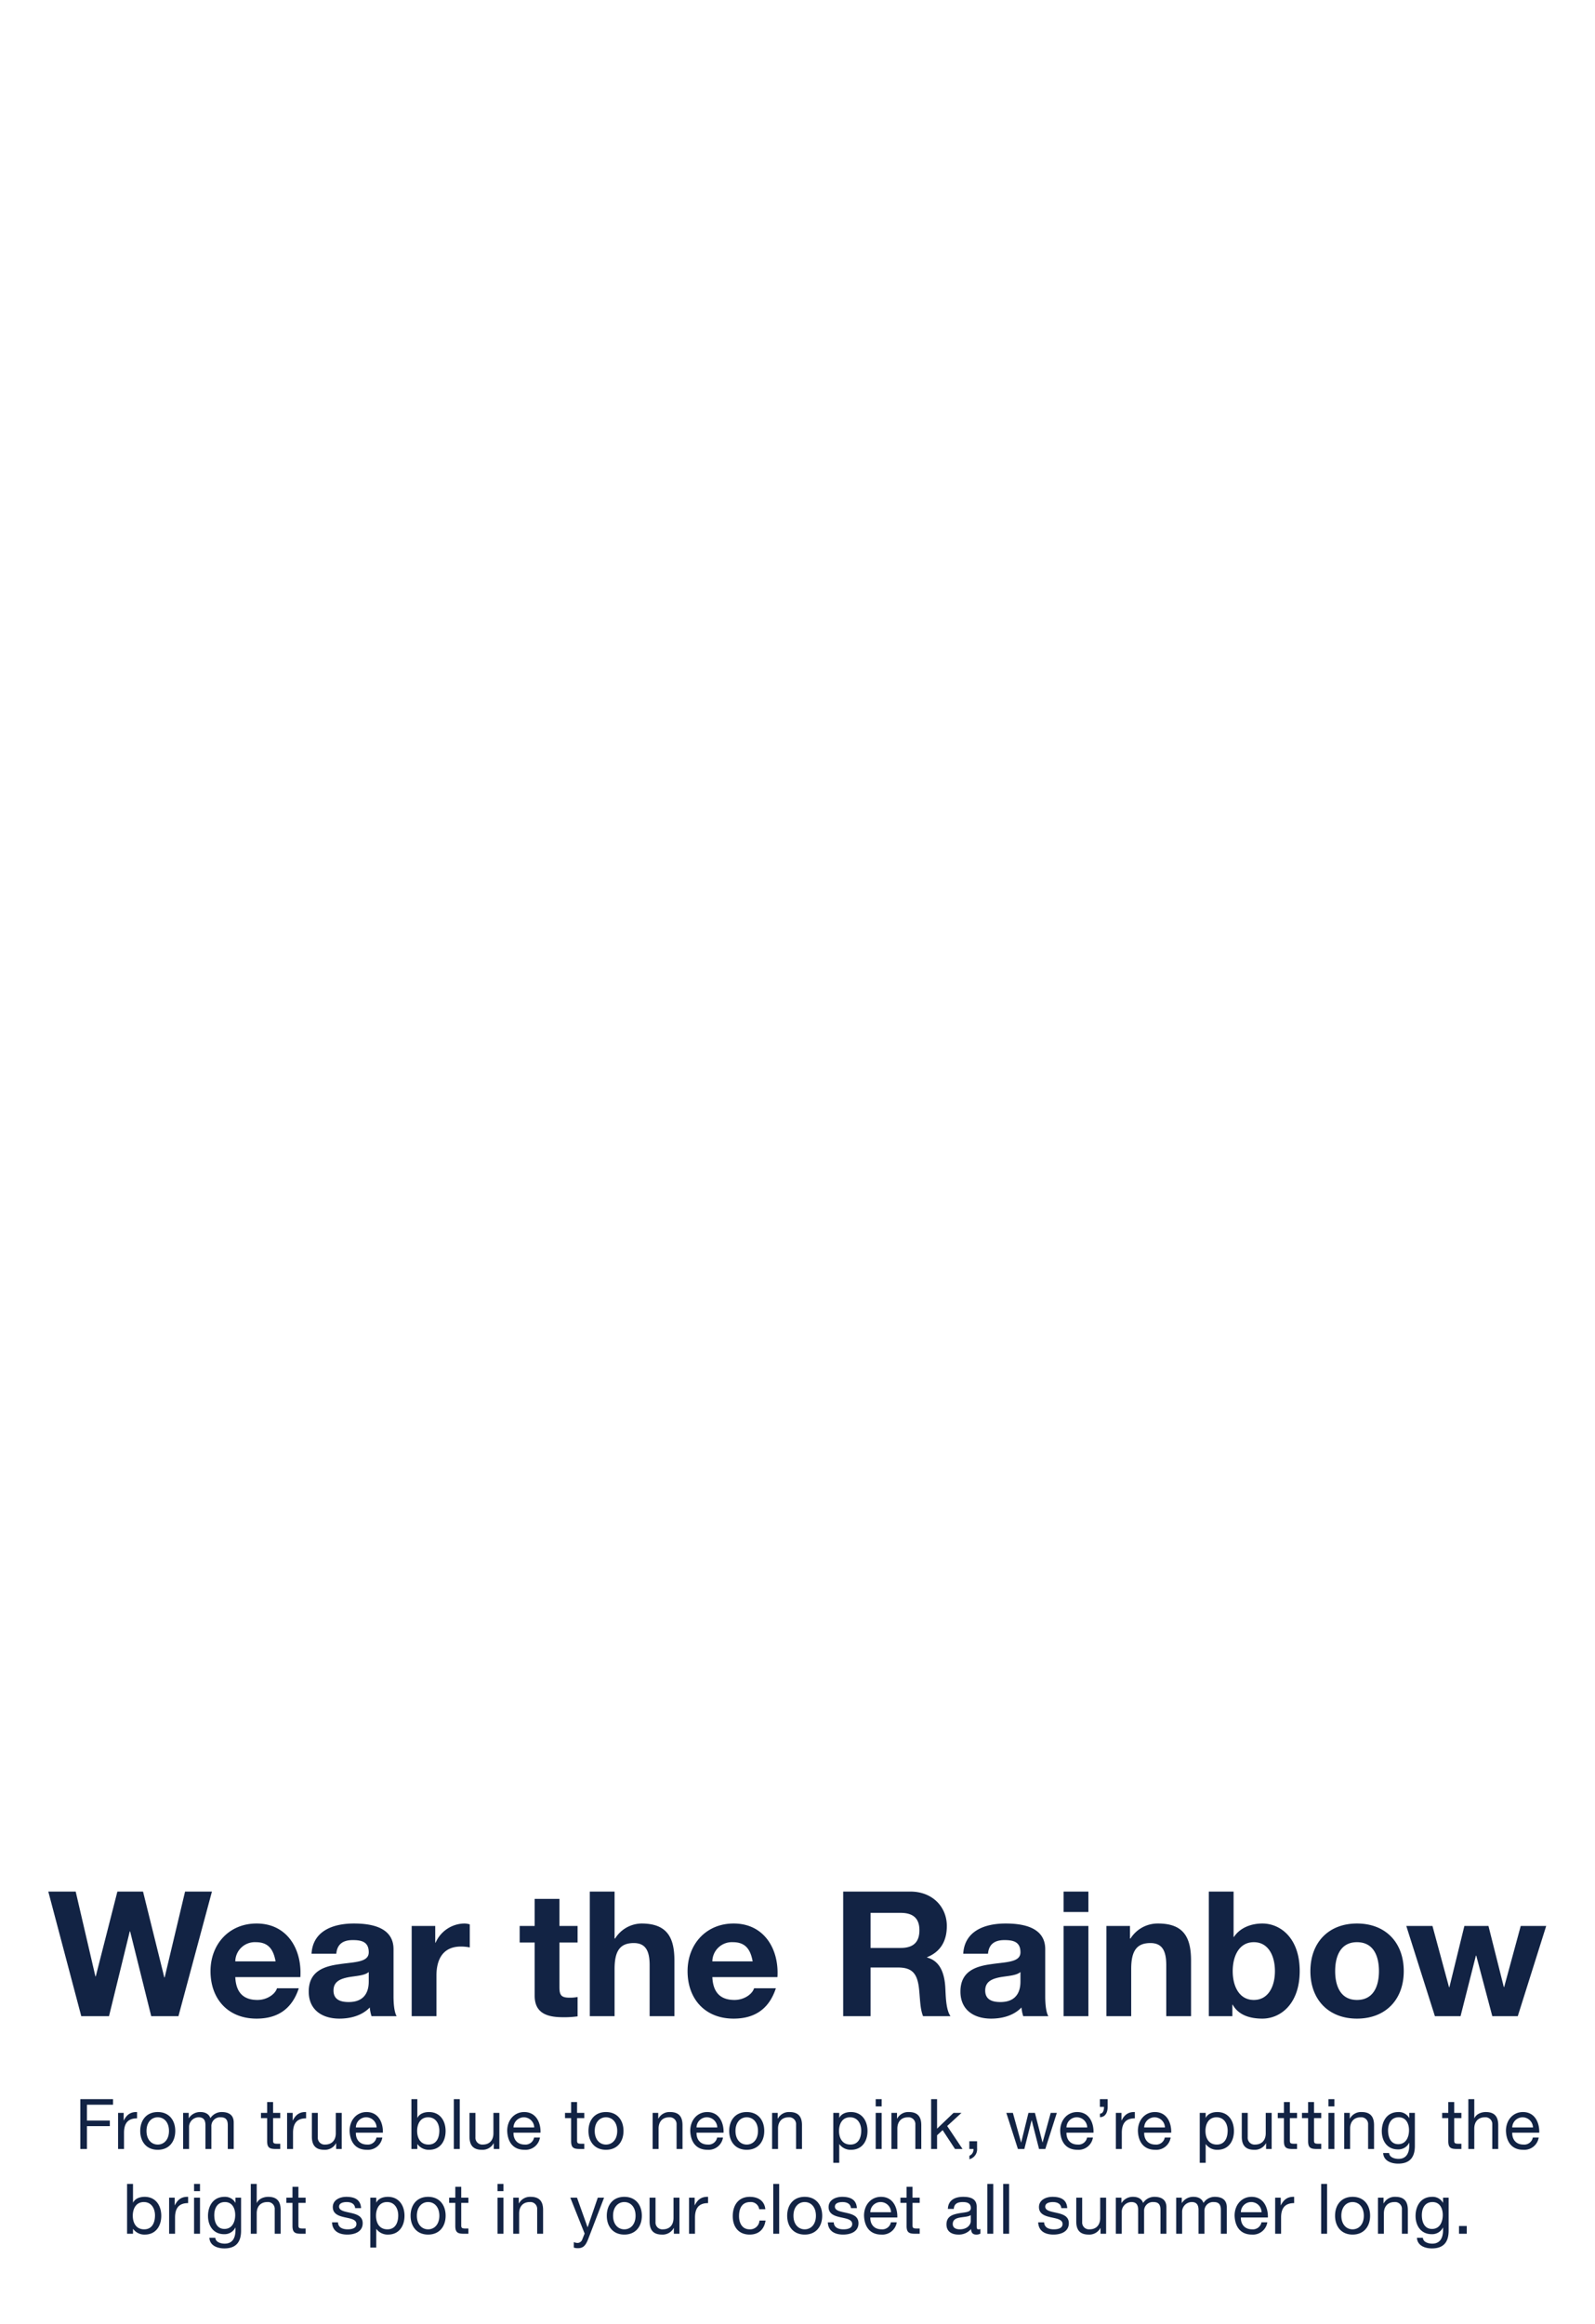 <svg id="G29826_Womens_SaturatedSum_HPMain_MOB.svg" xmlns="http://www.w3.org/2000/svg" width="640" height="932" viewBox="0 0 640 932">
  <defs>
    <style>
      .cls-1 {
        fill: #fff;
        opacity: 0;
      }

      .cls-2 {
        fill: #122344;
        fill-rule: evenodd;
      }
    </style>
  </defs>
  <rect id="BOX" class="cls-1" width="640" height="932"/>
  <g id="Outline">
    <path id="_From_true_blue_to_neon_pink_we_re_putting_the_bright_spot_in_" data-name=" From true blue to neon pink, we’re putting the bright spot in " class="cls-2" d="M2588.23,1658.9h2.66v-9.16h9.18v-2.24h-9.18v-6.35h10.47v-2.24h-13.13v19.99Zm15.15,0h2.38v-6.44c0-3.67,1.4-5.85,5.23-5.85v-2.52c-2.57-.09-4.17,1.06-5.32,3.38h-0.05v-3.05h-2.24v14.48Zm8.89-7.23c0,4.23,2.43,7.56,7.03,7.56s7.02-3.33,7.02-7.56c0-4.25-2.43-7.58-7.02-7.58S2612.27,1647.42,2612.27,1651.67Zm2.52,0c0-3.52,2.01-5.48,4.51-5.48s4.5,1.96,4.5,5.48c0,3.5-2.01,5.46-4.5,5.46S2614.79,1655.17,2614.79,1651.67Zm14.69,7.23h2.38v-9.02a3.9,3.9,0,0,1,3.86-3.69c2.13,0,2.72,1.34,2.72,3.22v9.49h2.38v-9.02a3.5,3.5,0,0,1,3.78-3.69c2.32,0,2.8,1.42,2.8,3.22v9.49h2.38v-10.61c0-3-1.94-4.2-4.82-4.2a5.357,5.357,0,0,0-4.54,2.46c-0.58-1.76-2.21-2.46-3.97-2.46a5.353,5.353,0,0,0-4.68,2.46h-0.05v-2.13h-2.24v14.48Zm36.09-18.82h-2.38v4.34h-2.47v2.1h2.47v9.21c0,2.66.98,3.17,3.44,3.17h1.82v-2.1h-1.09c-1.48,0-1.79-.2-1.79-1.29v-8.99h2.88v-2.1h-2.88v-4.34Zm5.63,18.82h2.38v-6.44c0-3.67,1.4-5.85,5.24-5.85v-2.52c-2.58-.09-4.17,1.06-5.32,3.38h-0.06v-3.05h-2.24v14.48Zm21.92-14.48h-2.38v8.18c0,2.6-1.4,4.53-4.28,4.53a2.723,2.723,0,0,1-2.94-2.91v-9.8h-2.38v9.52c0,3.11,1.18,5.29,4.98,5.29a5.044,5.044,0,0,0,4.71-2.63h0.05v2.3h2.24v-14.48Zm13.94,9.89a3.5,3.5,0,0,1-3.76,2.82c-3.16,0-4.59-2.24-4.5-4.76h10.83c0.14-3.5-1.43-8.28-6.55-8.28-3.95,0-6.8,3.19-6.8,7.53,0.14,4.42,2.32,7.61,6.94,7.61a5.836,5.836,0,0,0,6.19-4.92h-2.35Zm-8.26-4.04a4.11,4.11,0,0,1,4.14-4.08,4.162,4.162,0,0,1,4.17,4.08h-8.31Zm33.48,1.26c0,2.83-1.09,5.6-4.34,5.6-3.27,0-4.56-2.63-4.56-5.48,0-2.72,1.23-5.46,4.42-5.46C2730.88,1646.19,2732.28,1648.82,2732.28,1651.53Zm-11.2,7.37h2.38v-1.93h0.06a5.551,5.551,0,0,0,4.68,2.26c4.42,0,6.6-3.44,6.6-7.53s-2.21-7.61-6.66-7.61c-1.99,0-3.84.7-4.62,2.29h-0.06v-7.47h-2.38v19.99Zm17.02,0h2.38v-19.99h-2.38v19.99Zm18.27-14.48h-2.38v8.18c0,2.6-1.4,4.53-4.28,4.53a2.723,2.723,0,0,1-2.94-2.91v-9.8h-2.38v9.52c0,3.11,1.17,5.29,4.98,5.29a5.054,5.054,0,0,0,4.71-2.63h0.05v2.3h2.24v-14.48Zm13.93,9.89a3.485,3.485,0,0,1-3.75,2.82c-3.16,0-4.59-2.24-4.51-4.76h10.84c0.14-3.5-1.43-8.28-6.55-8.28-3.95,0-6.81,3.19-6.81,7.53,0.14,4.42,2.33,7.61,6.95,7.61a5.836,5.836,0,0,0,6.19-4.92h-2.36Zm-8.26-4.04a4.161,4.161,0,0,1,8.32,0h-8.32Zm25.51-10.19h-2.38v4.34h-2.46v2.1h2.46v9.21c0,2.66.98,3.17,3.45,3.17h1.82v-2.1h-1.1c-1.48,0-1.79-.2-1.79-1.29v-8.99h2.89v-2.1h-2.89v-4.34Zm4.57,11.59c0,4.23,2.44,7.56,7.03,7.56s7.03-3.33,7.03-7.56c0-4.25-2.44-7.58-7.03-7.58S2792.12,1647.42,2792.12,1651.67Zm2.52,0c0-3.52,2.02-5.48,4.51-5.48s4.51,1.96,4.51,5.48c0,3.5-2.02,5.46-4.51,5.46S2794.64,1655.17,2794.64,1651.67Zm23.24,7.23h2.38v-8.18c0-2.6,1.4-4.53,4.28-4.53a2.723,2.723,0,0,1,2.94,2.91v9.8h2.38v-9.52c0-3.11-1.17-5.29-4.98-5.29a5.029,5.029,0,0,0-4.7,2.63h-0.06v-2.3h-2.24v14.48Zm25.87-4.59a3.485,3.485,0,0,1-3.75,2.82c-3.17,0-4.59-2.24-4.51-4.76h10.84c0.14-3.5-1.43-8.28-6.56-8.28-3.94,0-6.8,3.19-6.8,7.53,0.14,4.42,2.32,7.61,6.94,7.61a5.83,5.83,0,0,0,6.19-4.92h-2.35Zm-8.26-4.04a4.117,4.117,0,0,1,4.14-4.08,4.171,4.171,0,0,1,4.18,4.08h-8.32Zm13.11,1.4c0,4.23,2.44,7.56,7.03,7.56s7.03-3.33,7.03-7.56c0-4.25-2.44-7.58-7.03-7.58S2848.6,1647.42,2848.6,1651.67Zm2.52,0c0-3.52,2.02-5.48,4.51-5.48s4.51,1.96,4.51,5.48c0,3.5-2.02,5.46-4.51,5.46S2851.12,1655.17,2851.12,1651.67Zm14.69,7.23h2.38v-8.18c0-2.6,1.4-4.53,4.29-4.53a2.723,2.723,0,0,1,2.94,2.91v9.8h2.38v-9.52c0-3.11-1.18-5.29-4.99-5.29a5.039,5.039,0,0,0-4.7,2.63h-0.06v-2.3h-2.24v14.48Zm35.76-7.37c0,2.83-1.09,5.6-4.34,5.6-3.28,0-4.57-2.63-4.57-5.48,0-2.72,1.24-5.46,4.43-5.46C2900.17,1646.19,2901.57,1648.82,2901.57,1651.53Zm-11.2,12.91h2.38v-7.47h0.05a5.575,5.575,0,0,0,4.68,2.26c4.42,0,6.61-3.44,6.61-7.53s-2.21-7.61-6.67-7.61c-1.98,0-3.83.7-4.62,2.29h-0.05v-1.96h-2.38v20.02Zm17.01-5.54h2.38v-14.48h-2.38v14.48Zm2.38-19.99h-2.38v2.91h2.38v-2.91Zm3.93,19.99h2.38v-8.18c0-2.6,1.4-4.53,4.28-4.53a2.723,2.723,0,0,1,2.94,2.91v9.8h2.38v-9.52c0-3.11-1.18-5.29-4.98-5.29a5.044,5.044,0,0,0-4.71,2.63h-0.05v-2.3h-2.24v14.48Zm15.93,0H2932v-5.49l2.24-2.07,4.96,7.56h3.02l-6.16-9.21,5.74-5.27h-3.19l-6.61,6.33v-11.84h-2.38v19.99Zm15.33,0h1.65a2.667,2.667,0,0,1-1.62,2.71v1.4a4.145,4.145,0,0,0,3.08-4.39v-2.83h-3.11v3.11Zm35.11-14.48h-2.46l-3.25,11.85h-0.05l-3.03-11.85h-2.6l-2.91,11.85h-0.06l-3.28-11.85h-2.63l4.65,14.48h2.58l2.91-11.51h0.05l2.94,11.51h2.52Zm12.13,9.89a3.485,3.485,0,0,1-3.75,2.82c-3.16,0-4.59-2.24-4.51-4.76h10.84c0.14-3.5-1.43-8.28-6.55-8.28-3.95,0-6.81,3.19-6.81,7.53,0.14,4.42,2.33,7.61,6.95,7.61a5.826,5.826,0,0,0,6.18-4.92h-2.35Zm-8.26-4.04a4.119,4.119,0,0,1,4.15-4.08,4.162,4.162,0,0,1,4.17,4.08h-8.32Zm13.41-8.26h1.65c0,1.29-.36,2.72-1.62,2.72v1.4c2.16,0,3.08-1.9,3.08-4.12v-3.1h-3.11v3.1Zm6.41,16.89h2.38v-6.44c0-3.67,1.4-5.85,5.23-5.85v-2.52c-2.57-.09-4.17,1.06-5.32,3.38h-0.05v-3.05h-2.24v14.48Zm19.62-4.59a3.485,3.485,0,0,1-3.75,2.82c-3.16,0-4.59-2.24-4.51-4.76h10.84c0.14-3.5-1.43-8.28-6.55-8.28-3.95,0-6.81,3.19-6.81,7.53,0.14,4.42,2.33,7.61,6.95,7.61a5.819,5.819,0,0,0,6.18-4.92h-2.35Zm-8.26-4.04a4.161,4.161,0,0,1,8.32,0h-8.32Zm33.49,1.26c0,2.83-1.09,5.6-4.34,5.6-3.28,0-4.56-2.63-4.56-5.48,0-2.72,1.23-5.46,4.42-5.46C3047.2,1646.19,3048.6,1648.82,3048.6,1651.53Zm-11.2,12.91h2.38v-7.47h0.06a5.546,5.546,0,0,0,4.67,2.26c4.43,0,6.61-3.44,6.61-7.53s-2.21-7.61-6.66-7.61c-1.99,0-3.84.7-4.62,2.29h-0.06v-1.96h-2.38v20.02Zm28.86-20.02h-2.38v8.18c0,2.6-1.4,4.53-4.29,4.53a2.723,2.723,0,0,1-2.94-2.91v-9.8h-2.38v9.52c0,3.11,1.18,5.29,4.99,5.29a5.039,5.039,0,0,0,4.7-2.63h0.06v2.3h2.24v-14.48Zm7.3-4.34h-2.38v4.34h-2.47v2.1h2.47v9.21c0,2.66.98,3.17,3.44,3.17h1.82v-2.1h-1.09c-1.49,0-1.79-.2-1.79-1.29v-8.99h2.88v-2.1h-2.88v-4.34Zm9.7,0h-2.38v4.34h-2.46v2.1h2.46v9.21c0,2.66.98,3.17,3.45,3.17h1.82v-2.1h-1.09c-1.49,0-1.8-.2-1.8-1.29v-8.99h2.89v-2.1h-2.89v-4.34Zm5.79,18.82h2.38v-14.48h-2.38v14.48Zm2.38-19.99h-2.38v2.91h2.38v-2.91Zm3.93,19.99h2.38v-8.18c0-2.6,1.4-4.53,4.28-4.53a2.723,2.723,0,0,1,2.94,2.91v9.8h2.38v-9.52c0-3.11-1.18-5.29-4.98-5.29a5.044,5.044,0,0,0-4.71,2.63h-0.05v-2.3h-2.24v14.48Zm21.69-1.93c-3.13,0-4.08-2.92-4.08-5.52,0-2.77,1.23-5.26,4.28-5.26,3,0,4.12,2.63,4.12,5.18C3121.37,1654.08,3120.19,1656.97,3117.05,1656.97Zm6.67-12.55h-2.24v2.07h-0.03a4.729,4.729,0,0,0-4.31-2.4c-5.01,0-6.69,4.22-6.69,7.64,0,3.95,2.15,7.34,6.46,7.34a4.819,4.819,0,0,0,4.51-2.64h0.06v0.96c0,3.24-1.23,5.48-4.34,5.48-1.57,0-3.64-.61-3.75-2.35h-2.38c0.14,3.17,3.27,4.26,5.99,4.26,4.56,0,6.72-2.41,6.72-7.11v-13.25Zm15.79-4.34h-2.38v4.34h-2.46v2.1h2.46v9.21c0,2.66.98,3.17,3.44,3.17h1.82v-2.1h-1.09c-1.48,0-1.79-.2-1.79-1.29v-8.99h2.88v-2.1h-2.88v-4.34Zm5.67,18.82h2.38v-8.18c0-2.6,1.4-4.53,4.29-4.53a2.723,2.723,0,0,1,2.94,2.91v9.8h2.38v-9.52c0-3.11-1.18-5.29-4.99-5.29-1.73,0-3.78.72-4.56,2.46h-0.06v-7.64h-2.38v19.99Zm25.87-4.59a3.485,3.485,0,0,1-3.75,2.82c-3.16,0-4.59-2.24-4.51-4.76h10.84c0.14-3.5-1.43-8.28-6.55-8.28-3.95,0-6.81,3.19-6.81,7.53,0.14,4.42,2.33,7.61,6.95,7.61a5.836,5.836,0,0,0,6.19-4.92h-2.36Zm-8.26-4.04a4.161,4.161,0,0,1,8.32,0h-8.32Zm-544.6,35.26c0,2.83-1.09,5.6-4.34,5.6-3.28,0-4.57-2.63-4.57-5.48,0-2.72,1.24-5.46,4.43-5.46C2616.79,1680.19,2618.19,1682.82,2618.19,1685.53Zm-11.2,7.37h2.38v-1.93h0.05a5.575,5.575,0,0,0,4.68,2.26c4.42,0,6.61-3.44,6.61-7.53s-2.21-7.61-6.67-7.61c-1.98,0-3.83.7-4.62,2.29h-0.05v-7.47h-2.38v19.99Zm16.87,0h2.38v-6.44c0-3.67,1.4-5.85,5.24-5.85v-2.52c-2.58-.09-4.17,1.06-5.32,3.38h-0.06v-3.05h-2.24v14.48Zm10.01,0h2.38v-14.48h-2.38v14.48Zm2.38-19.99h-2.38v2.91h2.38v-2.91Zm9.81,18.06c-3.13,0-4.08-2.92-4.08-5.52,0-2.77,1.23-5.26,4.28-5.26,3,0,4.12,2.63,4.12,5.18C2650.38,1688.08,2649.2,1690.97,2646.06,1690.97Zm6.67-12.55h-2.24v2.07h-0.03a4.729,4.729,0,0,0-4.31-2.4c-5.01,0-6.69,4.22-6.69,7.64,0,3.95,2.15,7.34,6.46,7.34a4.819,4.819,0,0,0,4.51-2.64h0.06v0.96c0,3.24-1.23,5.48-4.34,5.48-1.57,0-3.64-.61-3.75-2.35h-2.38c0.14,3.17,3.27,4.26,5.99,4.26,4.56,0,6.72-2.41,6.72-7.11v-13.25Zm3.9,14.48h2.38v-8.18c0-2.6,1.4-4.53,4.28-4.53a2.723,2.723,0,0,1,2.94,2.91v9.8h2.38v-9.52c0-3.11-1.17-5.29-4.98-5.29-1.74,0-3.78.72-4.57,2.46h-0.05v-7.64h-2.38v19.99Zm19.11-18.82h-2.38v4.34h-2.47v2.1h2.47v9.21c0,2.66.98,3.17,3.44,3.17h1.82v-2.1h-1.09c-1.48,0-1.79-.2-1.79-1.29v-8.99h2.88v-2.1h-2.88v-4.34Zm13.49,14.25c0.14,3.59,2.89,4.9,6.14,4.9,2.94,0,6.16-1.12,6.16-4.56,0-2.8-2.36-3.58-4.74-4.12-2.21-.53-4.73-0.81-4.73-2.52,0-1.45,1.65-1.84,3.08-1.84,1.57,0,3.19.58,3.36,2.43h2.38c-0.19-3.53-2.74-4.53-5.93-4.53-2.52,0-5.41,1.2-5.41,4.11,0,2.77,2.38,3.56,4.73,4.09,2.38,0.53,4.74.84,4.74,2.69,0,1.82-2.02,2.15-3.5,2.15-1.96,0-3.81-.67-3.9-2.8h-2.38Zm26.56-2.8c0,2.83-1.09,5.6-4.34,5.6-3.28,0-4.57-2.63-4.57-5.48,0-2.72,1.24-5.46,4.43-5.46C2714.39,1680.19,2715.79,1682.82,2715.79,1685.53Zm-11.2,12.91h2.38v-7.47h0.05a5.575,5.575,0,0,0,4.68,2.26c4.42,0,6.61-3.44,6.61-7.53s-2.21-7.61-6.67-7.61c-1.98,0-3.83.7-4.62,2.29h-0.05v-1.96h-2.38v20.02Zm16.16-12.77c0,4.23,2.44,7.56,7.03,7.56s7.03-3.33,7.03-7.56c0-4.25-2.44-7.58-7.03-7.58S2720.75,1681.42,2720.75,1685.67Zm2.52,0c0-3.52,2.02-5.48,4.51-5.48s4.51,1.96,4.51,5.48c0,3.5-2.02,5.46-4.51,5.46S2723.27,1689.17,2723.27,1685.67Zm17.8-11.59h-2.38v4.34h-2.47v2.1h2.47v9.21c0,2.66.98,3.17,3.44,3.17h1.82v-2.1h-1.09c-1.49,0-1.79-.2-1.79-1.29v-8.99h2.88v-2.1h-2.88v-4.34Zm14.56,18.82h2.38v-14.48h-2.38v14.48Zm2.38-19.99h-2.38v2.91h2.38v-2.91Zm3.92,19.99h2.38v-8.18c0-2.6,1.4-4.53,4.29-4.53a2.723,2.723,0,0,1,2.94,2.91v9.8h2.38v-9.52c0-3.11-1.18-5.29-4.99-5.29a5.039,5.039,0,0,0-4.7,2.63h-0.06v-2.3h-2.24v14.48Zm36.46-14.48h-2.52l-4.06,11.85h-0.06l-4.23-11.85h-2.68l5.74,14.39-0.98,2.47a2.052,2.052,0,0,1-1.96,1.31,4.769,4.769,0,0,1-1.4-.33v2.18a4.628,4.628,0,0,0,1.65.25c2.13,0,3.11-1.03,4.2-3.86Zm1.09,7.25c0,4.23,2.44,7.56,7.03,7.56s7.03-3.33,7.03-7.56c0-4.25-2.44-7.58-7.03-7.58S2799.48,1681.42,2799.48,1685.67Zm2.52,0c0-3.52,2.02-5.48,4.51-5.48s4.51,1.96,4.51,5.48c0,3.5-2.02,5.46-4.51,5.46S2802,1689.17,2802,1685.67Zm26.63-7.25h-2.38v8.18c0,2.6-1.4,4.53-4.28,4.53a2.723,2.723,0,0,1-2.94-2.91v-9.8h-2.38v9.52c0,3.11,1.17,5.29,4.98,5.29a5.029,5.029,0,0,0,4.7-2.63h0.06v2.3h2.24v-14.48Zm3.86,14.48h2.38v-6.44c0-3.67,1.4-5.85,5.24-5.85v-2.52c-2.58-.09-4.18,1.06-5.32,3.38h-0.06v-3.05h-2.24v14.48Zm30.6-9.83c-0.33-3.44-2.96-4.98-6.24-4.98-4.59,0-6.83,3.41-6.83,7.75,0,4.31,2.35,7.39,6.77,7.39,3.64,0,5.86-2.1,6.39-5.62h-2.44a3.739,3.739,0,0,1-3.97,3.52c-3.03,0-4.23-2.63-4.23-5.29,0-2.94,1.06-5.65,4.51-5.65a3.36,3.36,0,0,1,3.58,2.88h2.46Zm3.18,9.83h2.38v-19.99h-2.38v19.99Zm5.59-7.23c0,4.23,2.43,7.56,7.03,7.56s7.02-3.33,7.02-7.56c0-4.25-2.43-7.58-7.02-7.58S2871.86,1681.42,2871.86,1685.67Zm2.52,0c0-3.52,2.01-5.48,4.51-5.48s4.5,1.96,4.5,5.48c0,3.5-2.01,5.46-4.5,5.46S2874.38,1689.17,2874.38,1685.67Zm13.79,2.66c0.14,3.59,2.89,4.9,6.14,4.9,2.94,0,6.16-1.12,6.16-4.56,0-2.8-2.36-3.58-4.74-4.12-2.21-.53-4.73-0.81-4.73-2.52,0-1.45,1.65-1.84,3.08-1.84,1.57,0,3.19.58,3.36,2.43h2.38c-0.19-3.53-2.74-4.53-5.93-4.53-2.52,0-5.41,1.2-5.41,4.11,0,2.77,2.38,3.56,4.73,4.09,2.38,0.53,4.74.84,4.74,2.69,0,1.82-2.02,2.15-3.5,2.15-1.96,0-3.81-.67-3.9-2.8h-2.38Zm25.31-.02a3.5,3.5,0,0,1-3.76,2.82c-3.16,0-4.59-2.24-4.5-4.76h10.83c0.14-3.5-1.43-8.28-6.55-8.28-3.95,0-6.8,3.19-6.8,7.53,0.14,4.42,2.32,7.61,6.94,7.61a5.836,5.836,0,0,0,6.19-4.92h-2.35Zm-8.26-4.04a4.11,4.11,0,0,1,4.14-4.08,4.162,4.162,0,0,1,4.17,4.08h-8.31Zm16.93-10.19h-2.38v4.34h-2.47v2.1h2.47v9.21c0,2.66.98,3.17,3.44,3.17h1.82v-2.1h-1.09c-1.49,0-1.79-.2-1.79-1.29v-8.99h2.88v-2.1h-2.88v-4.34Zm23.37,13.78c0,1.31-1.28,3.27-4.42,3.27-1.46,0-2.8-.56-2.8-2.12,0-1.77,1.34-2.33,2.91-2.61,1.6-.28,3.39-0.31,4.31-0.98v2.44Zm3.87,3.13a1.882,1.882,0,0,1-.73.14c-0.76,0-.76-0.5-0.76-1.62v-7.45c0-3.39-2.82-3.97-5.43-3.97-3.22,0-5.99,1.26-6.13,4.84h2.38c0.11-2.13,1.6-2.74,3.61-2.74,1.51,0,3.22.33,3.22,2.4,0,1.8-2.24,1.63-4.87,2.13-2.46.48-4.9,1.18-4.9,4.45,0,2.89,2.16,4.06,4.79,4.06a6.411,6.411,0,0,0,5.09-2.24c0,1.57.79,2.24,2.02,2.24a3.228,3.228,0,0,0,1.71-.39v-1.85Zm2.77,1.91h2.38v-19.99h-2.38v19.99Zm6.37,0h2.38v-19.99h-2.38v19.99Zm14.05-4.57c0.14,3.59,2.89,4.9,6.13,4.9,2.94,0,6.16-1.12,6.16-4.56,0-2.8-2.35-3.58-4.73-4.12-2.21-.53-4.73-0.81-4.73-2.52,0-1.45,1.65-1.84,3.08-1.84,1.57,0,3.19.58,3.36,2.43h2.38c-0.2-3.53-2.74-4.53-5.94-4.53-2.52,0-5.4,1.2-5.4,4.11,0,2.77,2.38,3.56,4.73,4.09,2.38,0.53,4.73.84,4.73,2.69,0,1.82-2.01,2.15-3.5,2.15-1.96,0-3.8-.67-3.89-2.8h-2.38Zm27.25-9.91h-2.38v8.18c0,2.6-1.4,4.53-4.28,4.53a2.723,2.723,0,0,1-2.94-2.91v-9.8h-2.38v9.52c0,3.11,1.17,5.29,4.98,5.29a5.029,5.029,0,0,0,4.7-2.63h0.06v2.3h2.24v-14.48Zm3.9,14.48h2.38v-9.02a3.9,3.9,0,0,1,3.86-3.69c2.13,0,2.72,1.34,2.72,3.22v9.49h2.38v-9.02a3.5,3.5,0,0,1,3.78-3.69c2.32,0,2.8,1.42,2.8,3.22v9.49h2.38v-10.61c0-3-1.93-4.2-4.82-4.2a5.353,5.353,0,0,0-4.53,2.46c-0.59-1.76-2.21-2.46-3.98-2.46a5.325,5.325,0,0,0-4.67,2.46h-0.06v-2.13h-2.24v14.48Zm24.22,0h2.38v-9.02a3.906,3.906,0,0,1,3.87-3.69c2.12,0,2.71,1.34,2.71,3.22v9.49h2.38v-9.02a3.5,3.5,0,0,1,3.78-3.69c2.33,0,2.8,1.42,2.8,3.22v9.49h2.38v-10.61c0-3-1.93-4.2-4.81-4.2a5.357,5.357,0,0,0-4.54,2.46c-0.59-1.76-2.21-2.46-3.98-2.46a5.336,5.336,0,0,0-4.67,2.46h-0.06v-2.13h-2.24v14.48Zm34.22-4.59a3.5,3.5,0,0,1-3.76,2.82c-3.16,0-4.59-2.24-4.5-4.76h10.83c0.14-3.5-1.43-8.28-6.55-8.28-3.95,0-6.8,3.19-6.8,7.53,0.14,4.42,2.32,7.61,6.94,7.61a5.836,5.836,0,0,0,6.19-4.92h-2.35Zm-8.26-4.04a4.11,4.11,0,0,1,4.14-4.08,4.162,4.162,0,0,1,4.17,4.08h-8.31Zm13.75,8.63h2.38v-6.44c0-3.67,1.4-5.85,5.24-5.85v-2.52c-2.58-.09-4.17,1.06-5.32,3.38h-0.06v-3.05h-2.24v14.48Zm18.46,0h2.38v-19.99h-2.38v19.99Zm5.58-7.23c0,4.23,2.44,7.56,7.03,7.56s7.03-3.33,7.03-7.56c0-4.25-2.44-7.58-7.03-7.58S3091.7,1681.42,3091.7,1685.67Zm2.52,0c0-3.52,2.02-5.48,4.51-5.48s4.51,1.96,4.51,5.48c0,3.5-2.02,5.46-4.51,5.46S3094.22,1689.17,3094.22,1685.67Zm14.69,7.23h2.38v-8.18c0-2.6,1.4-4.53,4.29-4.53a2.723,2.723,0,0,1,2.94,2.91v9.8h2.38v-9.52c0-3.11-1.18-5.29-4.99-5.29a5.039,5.039,0,0,0-4.7,2.63h-0.06v-2.3h-2.24v14.48Zm21.7-1.93c-3.14,0-4.09-2.92-4.09-5.52,0-2.77,1.23-5.26,4.29-5.26,2.99,0,4.11,2.63,4.11,5.18C3134.92,1688.08,3133.75,1690.97,3130.61,1690.97Zm6.66-12.55h-2.24v2.07h-0.02a4.744,4.744,0,0,0-4.32-2.4c-5.01,0-6.69,4.22-6.69,7.64,0,3.95,2.16,7.34,6.47,7.34a4.829,4.829,0,0,0,4.51-2.64h0.05v0.96c0,3.24-1.23,5.48-4.34,5.48-1.56,0-3.64-.61-3.75-2.35h-2.38c0.14,3.17,3.28,4.26,5.99,4.26,4.57,0,6.72-2.41,6.72-7.11v-13.25Zm4.16,14.48h3.11v-3.11h-3.11v3.11Z" transform="translate(-2556 -797)"/>
    <path id="Wear_the_Rainbow" data-name="Wear the Rainbow" class="cls-2" d="M2641.04,1555.66h-10.78l-8.19,34.44h-0.14l-8.54-34.44H2603.1l-8.68,34.02h-0.14l-7.91-34.02h-10.99l13.23,49.98h11.13l8.33-34.02h0.14l8.47,34.02h10.92Zm35.48,34.3c0.7-11.13-5.25-21.49-17.57-21.49-10.99,0-18.48,8.26-18.48,19.11,0,11.2,7.07,19.04,18.48,19.04,8.19,0,14.14-3.64,16.94-12.18h-8.75c-0.63,2.24-3.85,4.69-7.84,4.69-5.53,0-8.61-2.87-8.89-9.17h26.11Zm-26.11-6.3a7.833,7.833,0,0,1,8.26-7.7c4.83,0,7,2.66,7.91,7.7h-16.17Zm53.55,7.98c0,2.17-.28,8.33-8.05,8.33-3.22,0-6.09-.91-6.09-4.62,0-3.64,2.8-4.69,5.88-5.32,3.08-.56,6.58-0.63,8.26-2.1v3.71Zm-13.02-11.06c0.35-3.92,2.8-5.46,6.58-5.46,3.5,0,6.44.63,6.44,4.9,0,4.06-5.67,3.85-11.76,4.76-6.16.84-12.32,2.8-12.32,10.99,0,7.42,5.46,10.85,12.32,10.85,4.41,0,9.03-1.19,12.18-4.48a14.784,14.784,0,0,0,.7,3.5h10.08c-0.91-1.47-1.26-4.76-1.26-8.05v-18.83c0-8.68-8.68-10.29-15.89-10.29-8.12,0-16.45,2.8-17.01,12.11h9.94Zm30.25,25.06h9.94v-16.31c0-6.37,2.52-11.62,9.8-11.62a18.142,18.142,0,0,1,3.57.35v-9.24a7.412,7.412,0,0,0-2.17-.35,12.8,12.8,0,0,0-11.55,7.7h-0.14v-6.72h-9.45v36.19Zm59.29-47.04h-9.94v10.85h-6.02v6.65h6.02v21.35c0,7.21,5.32,8.61,11.41,8.61a38.121,38.121,0,0,0,5.81-.35v-7.77a15.284,15.284,0,0,1-3.08.28c-3.36,0-4.2-.84-4.2-4.2V1576.1h7.28v-6.65h-7.28V1558.6Zm12.18,47.04h9.94v-18.97c0-7.35,2.31-10.36,7.7-10.36,4.62,0,6.37,2.94,6.37,8.89v20.44h9.94v-22.26c0-8.96-2.66-14.91-13.23-14.91a12.714,12.714,0,0,0-10.57,6.02h-0.21v-18.83h-9.94v49.98Zm75.29-15.68c0.7-11.13-5.25-21.49-17.58-21.49-10.99,0-18.48,8.26-18.48,19.11,0,11.2,7.07,19.04,18.48,19.04,8.2,0,14.15-3.64,16.95-12.18h-8.75c-0.63,2.24-3.86,4.69-7.85,4.69-5.53,0-8.61-2.87-8.89-9.17h26.12Zm-26.12-6.3a7.833,7.833,0,0,1,8.26-7.7c4.83,0,7.01,2.66,7.92,7.7h-16.18Zm52.5,21.98h10.99v-19.53h10.99c5.53,0,7.56,2.31,8.33,7.56,0.56,3.99.42,8.82,1.75,11.97h11c-1.96-2.8-1.89-8.68-2.1-11.83-0.35-5.04-1.89-10.29-7.29-11.69v-0.14c5.53-2.24,7.92-6.65,7.92-12.53,0-7.56-5.68-13.79-14.64-13.79h-26.95v49.98Zm10.99-41.44h12.04c4.9,0,7.56,2.1,7.56,6.93,0,5.04-2.66,7.14-7.56,7.14h-12.04V1564.2Zm60.14,27.44c0,2.17-.28,8.33-8.05,8.33-3.22,0-6.09-.91-6.09-4.62,0-3.64,2.8-4.69,5.88-5.32,3.08-.56,6.58-0.63,8.26-2.1v3.71Zm-13.02-11.06c0.35-3.92,2.8-5.46,6.58-5.46,3.5,0,6.44.63,6.44,4.9,0,4.06-5.67,3.85-11.76,4.76-6.16.84-12.32,2.8-12.32,10.99,0,7.42,5.46,10.85,12.32,10.85,4.41,0,9.03-1.19,12.18-4.48a14.784,14.784,0,0,0,.7,3.5h10.08c-0.91-1.47-1.26-4.76-1.26-8.05v-18.83c0-8.68-8.68-10.29-15.89-10.29-8.12,0-16.45,2.8-17.01,12.11h9.94Zm30.34,25.06h9.94v-36.19h-9.94v36.19Zm9.94-49.98h-9.94v8.19h9.94v-8.19Zm7.24,49.98h9.94v-18.97c0-7.35,2.31-10.36,7.7-10.36,4.62,0,6.37,2.94,6.37,8.89v20.44h9.94v-22.26c0-8.96-2.66-14.91-13.23-14.91a12.908,12.908,0,0,0-11.06,6.02h-0.21v-5.04h-9.45v36.19Zm41.08,0h9.45v-4.62h0.14c2.17,3.99,6.58,5.6,11.9,5.6,7.21,0,14.98-5.81,14.98-19.11,0-13.23-7.77-19.04-14.98-19.04-4.48,0-8.96,1.68-11.41,5.39h-0.14v-18.2h-9.94v49.98Zm26.53-18.06c0,6.02-2.59,11.55-8.47,11.55s-8.47-5.53-8.47-11.55c0-6.09,2.59-11.62,8.47-11.62S3067.57,1581.49,3067.57,1587.58Zm14.23,0c0,11.48,7.35,19.04,18.69,19.04,11.41,0,18.77-7.56,18.77-19.04,0-11.55-7.36-19.11-18.77-19.11C3089.15,1568.47,3081.8,1576.03,3081.8,1587.58Zm9.94,0c0-5.81,2.03-11.62,8.75-11.62,6.79,0,8.82,5.81,8.82,11.62,0,5.74-2.03,11.55-8.82,11.55C3093.77,1599.13,3091.74,1593.32,3091.74,1587.58Zm84.68-18.13H3166.2l-6.65,24.5h-0.14l-6.16-24.5h-9.66l-6.02,24.57h-0.14l-6.65-24.57h-10.5l11.48,36.19h10.29l6.16-24.29h0.14l6.44,24.29h10.22Z" transform="translate(-2556 -797)"/>
  </g>
</svg>
